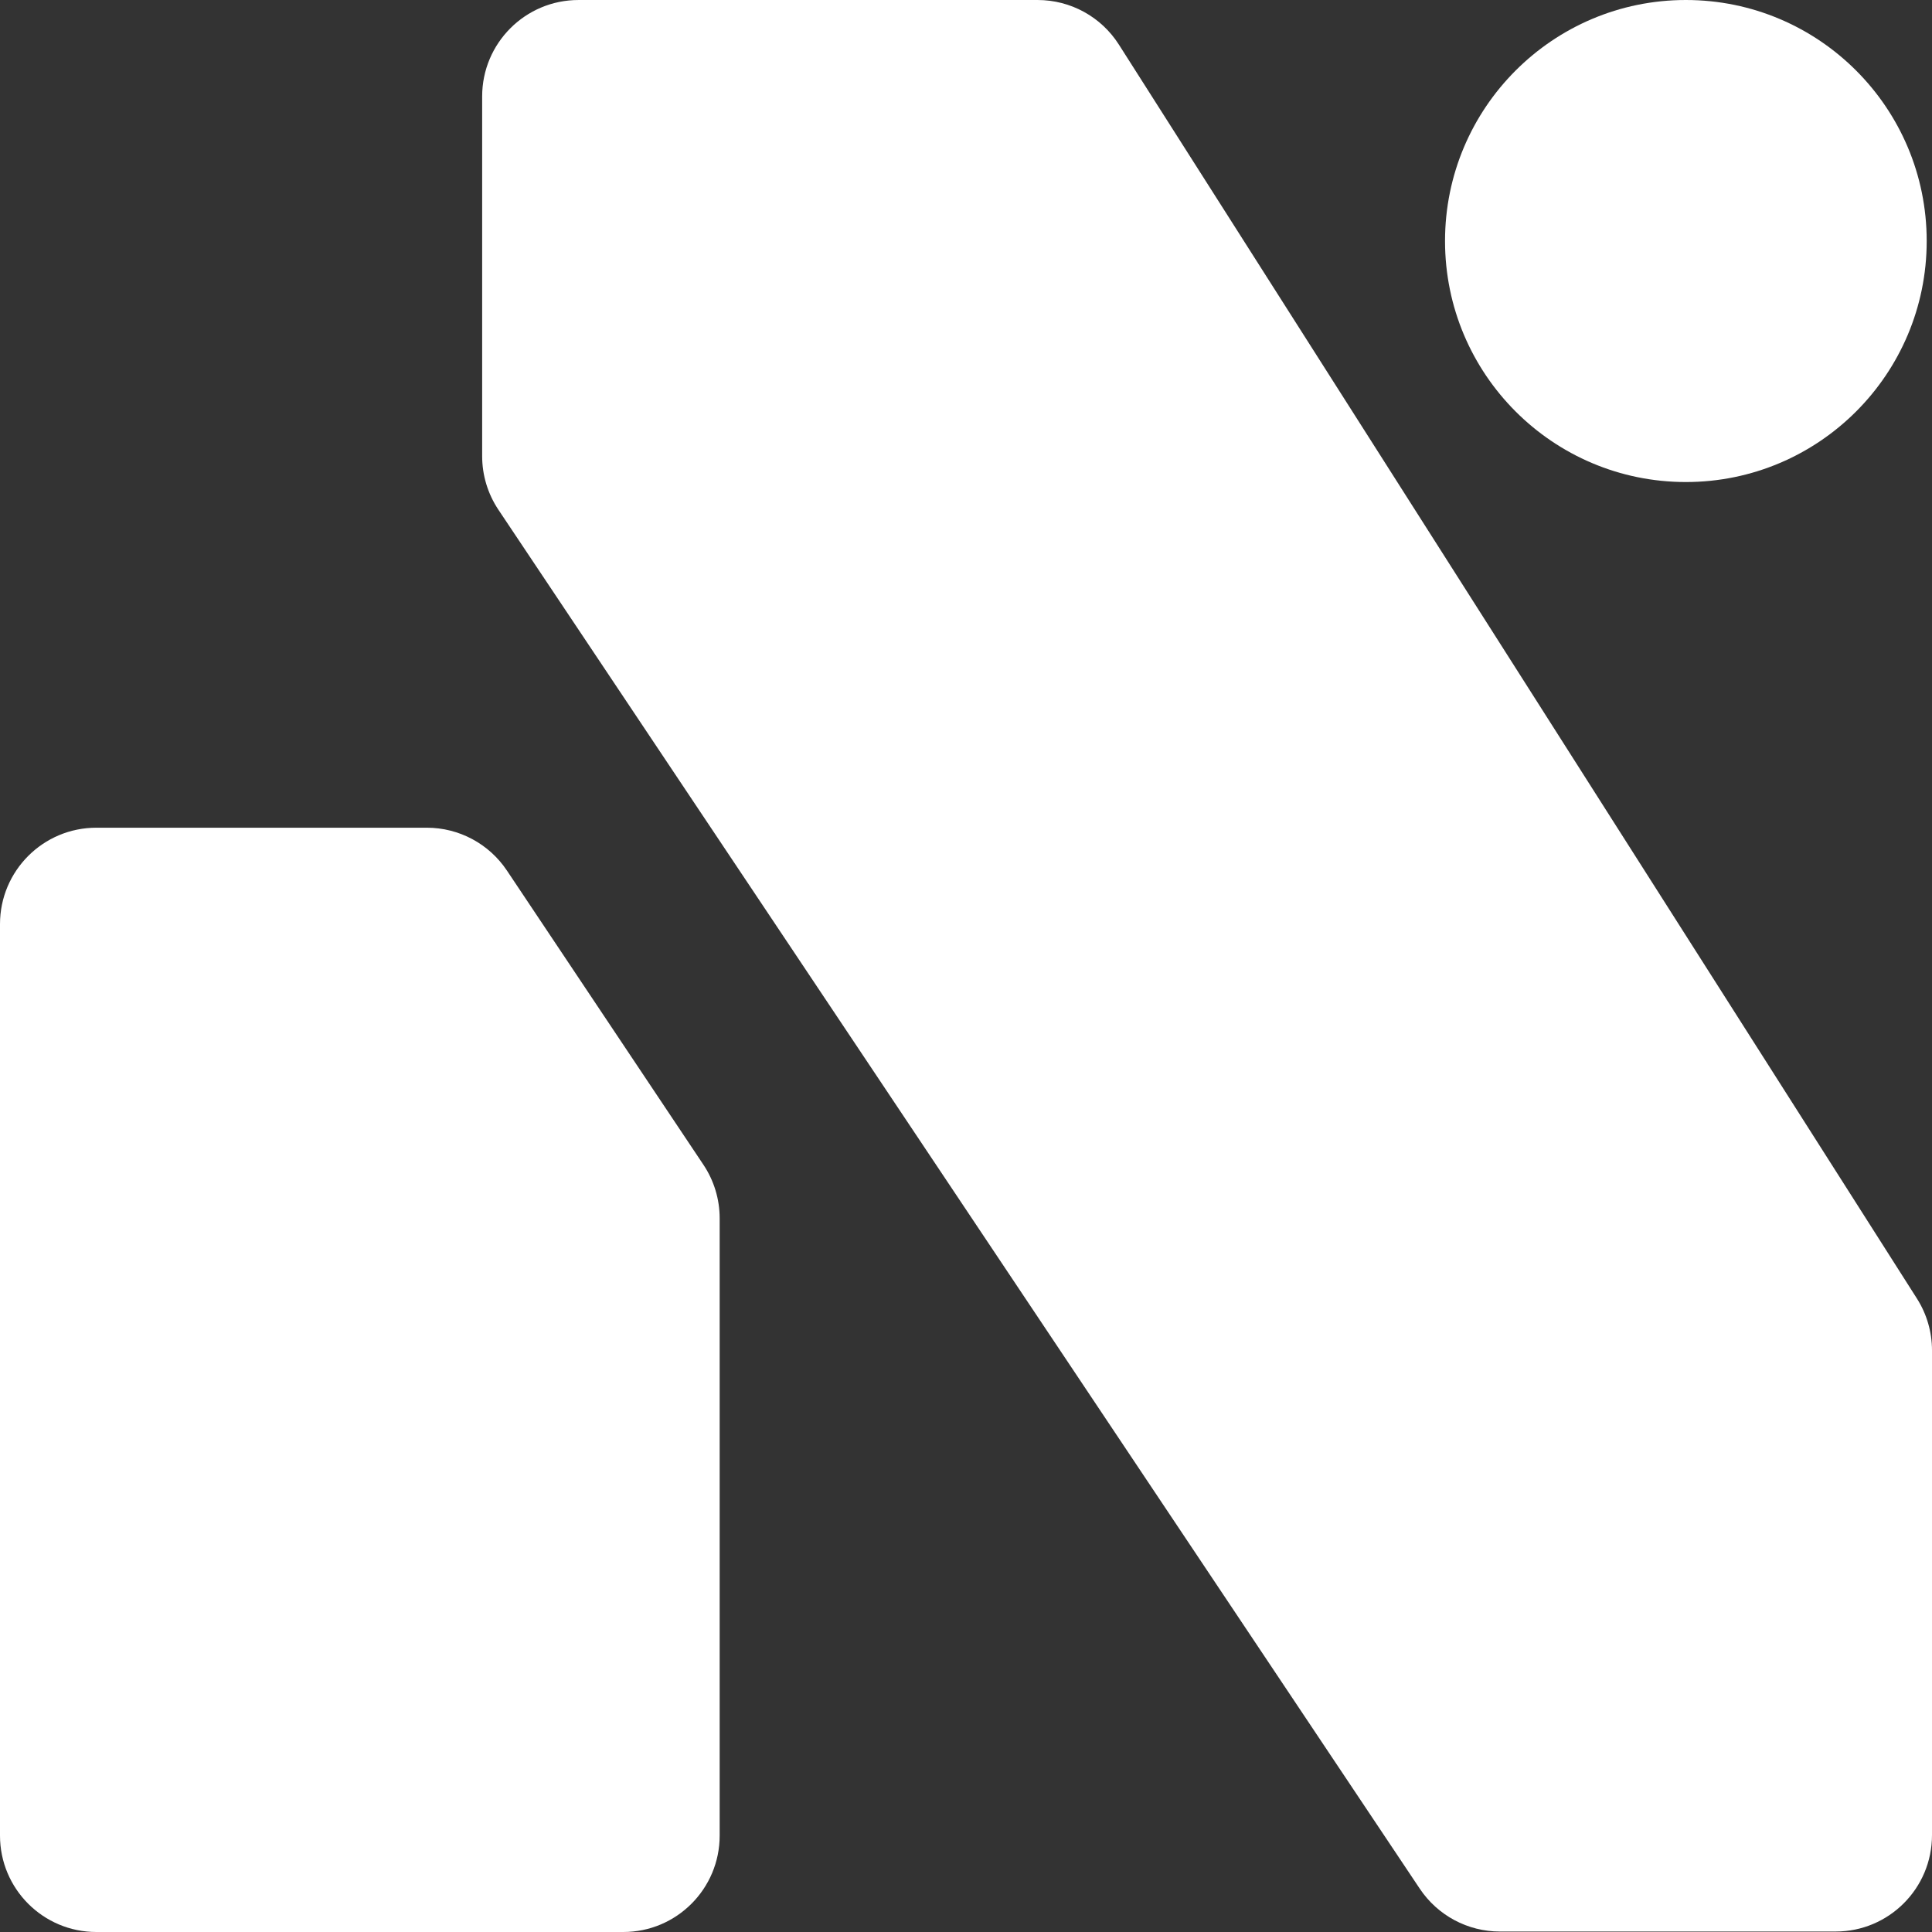 <svg width="600" height="600" viewBox="0 0 600 600" fill="none" xmlns="http://www.w3.org/2000/svg">
<rect x="0" y="0" width="600" height="600" fill="#333333" stroke="none"/>
<path d="M523.56 149.701C564.868 149.701 598.354 116.189 598.354 74.85C598.354 33.512 564.868 0 523.56 0C482.252 0 448.766 33.512 448.766 74.85C448.766 116.189 482.252 149.701 523.56 149.701Z" fill="white"/>
<path d="M600 569.913C600 586.449 586.605 599.853 570.082 599.853L465.798 599.853C455.809 599.853 446.48 594.865 440.928 586.556L154.786 158.306C151.495 153.381 149.738 147.589 149.738 141.664L149.738 29.943C149.738 13.407 163.133 0.003 179.656 0.003L322.253 0.002C332.478 0.002 341.994 5.227 347.487 13.858L595.317 403.272C598.375 408.078 600 413.658 600 419.356V569.913Z" fill="white"/>
<path d="M218.455 361.724C221.744 366.648 223.5 372.438 223.5 378.362V570.06C223.5 586.595 210.105 600 193.582 600H29.918C13.395 600 1.1606e-05 586.595 1.09655e-05 570.06L0 286.992C-6.40551e-07 270.456 13.395 257.052 29.918 257.052H132.554C142.544 257.052 151.875 262.042 157.426 270.354L218.455 361.724Z" fill="white"/>
</svg>
